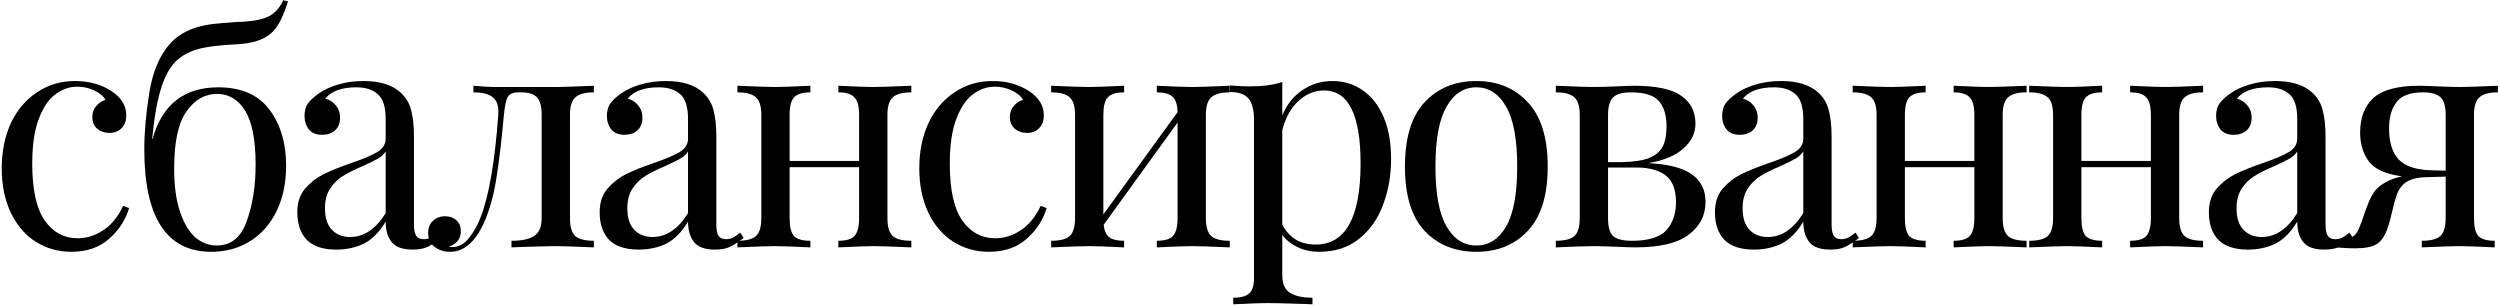 <?xml version="1.0" encoding="UTF-8"?> <svg xmlns="http://www.w3.org/2000/svg" width="737" height="90" viewBox="0 0 737 90" fill="none"> <path d="M22.112 23.887C26.253 23.887 29.838 24.876 32.866 26.854C35.771 28.77 37.223 31.149 37.223 33.992C37.223 35.599 36.76 36.866 35.833 37.793C34.906 38.72 33.731 39.184 32.31 39.184C30.888 39.184 29.683 38.782 28.694 37.979C27.705 37.113 27.211 35.97 27.211 34.549C27.211 33.251 27.582 32.169 28.323 31.304C29.065 30.377 29.992 29.759 31.105 29.45C30.487 28.337 29.374 27.41 27.767 26.669C26.222 25.927 24.553 25.556 22.761 25.556C20.474 25.556 18.342 26.298 16.364 27.781C14.387 29.203 12.749 31.613 11.451 35.012C10.153 38.349 9.504 42.769 9.504 48.269C9.504 55.933 10.74 61.526 13.212 65.049C15.685 68.51 18.898 70.24 22.854 70.24C25.511 70.24 28.014 69.468 30.363 67.923C32.773 66.377 34.751 63.967 36.296 60.692L38.057 61.34C37.007 64.863 35.029 67.892 32.124 70.426C29.281 72.96 25.573 74.227 21 74.227C17.168 74.227 13.676 73.238 10.524 71.26C7.434 69.282 4.993 66.439 3.2 62.731C1.408 58.961 0.512 54.604 0.512 49.66C0.512 44.654 1.408 40.204 3.2 36.31C5.054 32.416 7.619 29.388 10.895 27.225C14.17 25 17.91 23.887 22.112 23.887Z" fill="black"></path> <path d="M64.324 25.742C71.122 25.742 76.159 27.936 79.435 32.324C82.71 36.712 84.348 42.212 84.348 48.825C84.348 53.893 83.421 58.343 81.567 62.175C79.713 66.007 77.117 68.973 73.78 71.075C70.442 73.176 66.61 74.227 62.284 74.227C49.12 74.227 42.538 64.153 42.538 44.005C42.538 39.06 43.032 33.498 44.021 27.318C45.01 21.137 47.05 16.317 50.14 12.855C52.735 9.951 56.444 8.097 61.264 7.293C62.686 7.046 65.56 6.768 69.886 6.459C70.998 6.459 71.771 6.428 72.204 6.366C75.541 6.119 78.013 5.532 79.62 4.605C81.227 3.678 82.525 2.163 83.514 0.062L84.904 0.433C84.163 2.72 83.39 4.667 82.587 6.273C81.783 7.819 80.825 9.055 79.713 9.982C77.55 11.774 74.336 12.794 70.071 13.041C66.24 13.226 63.087 13.535 60.615 13.968C57.154 14.586 54.404 15.791 52.365 17.584C50.325 19.376 48.718 22.126 47.544 25.834C46.37 29.481 45.474 34.518 44.855 40.945L44.948 41.038C47.791 30.84 54.25 25.742 64.324 25.742ZM63.86 72.373C68.124 72.373 71.091 69.962 72.76 65.141C74.49 60.321 75.356 54.789 75.356 48.547C75.356 41.316 74.336 36.032 72.296 32.694C70.257 29.357 67.476 27.688 63.953 27.688C60.368 27.688 57.371 29.419 54.96 32.88C52.55 36.279 51.345 41.841 51.345 49.567C51.345 54.82 51.932 59.147 53.106 62.546C54.281 65.945 55.795 68.448 57.649 70.055C59.565 71.6 61.635 72.373 63.86 72.373Z" fill="black"></path> <path d="M99.139 73.578C95.245 73.578 92.341 72.62 90.424 70.704C88.57 68.726 87.643 66.007 87.643 62.546C87.643 59.764 88.385 57.478 89.868 55.685C91.413 53.893 93.206 52.472 95.245 51.421C97.347 50.37 100.097 49.258 103.496 48.084C106.957 46.909 109.522 45.828 111.191 44.839C112.859 43.85 113.694 42.521 113.694 40.853V35.105C113.694 31.52 112.921 29.079 111.376 27.781C109.893 26.421 107.791 25.742 105.072 25.742C100.746 25.742 97.686 26.854 95.894 29.079C97.13 29.388 98.15 30.037 98.954 31.026C99.819 32.015 100.251 33.251 100.251 34.734C100.251 36.279 99.757 37.515 98.768 38.442C97.779 39.307 96.512 39.74 94.967 39.74C93.237 39.74 91.939 39.215 91.073 38.164C90.208 37.052 89.776 35.723 89.776 34.178C89.776 32.694 90.115 31.458 90.795 30.47C91.537 29.481 92.619 28.492 94.04 27.503C95.523 26.452 97.408 25.587 99.695 24.907C101.982 24.227 104.485 23.887 107.204 23.887C112.025 23.887 115.671 25.031 118.144 27.318C119.689 28.739 120.708 30.47 121.203 32.509C121.759 34.487 122.037 37.113 122.037 40.389V66.161C122.037 67.706 122.253 68.819 122.686 69.499C123.119 70.178 123.86 70.518 124.911 70.518C125.653 70.518 126.333 70.364 126.951 70.055C127.63 69.684 128.341 69.19 129.083 68.572L130.103 70.147C128.496 71.384 127.105 72.28 125.931 72.836C124.818 73.33 123.397 73.578 121.666 73.578C118.7 73.578 116.629 72.836 115.455 71.353C114.281 69.869 113.694 67.861 113.694 65.327C111.84 68.417 109.707 70.58 107.297 71.816C104.887 72.99 102.167 73.578 99.139 73.578ZM103.218 69.869C107.297 69.869 110.789 67.521 113.694 62.824V44.654C113.137 45.519 112.365 46.23 111.376 46.786C110.387 47.342 108.873 48.084 106.833 49.011C104.485 49.999 102.569 50.958 101.086 51.885C99.664 52.75 98.428 53.955 97.377 55.5C96.327 57.045 95.802 59.023 95.802 61.433C95.802 64.214 96.481 66.316 97.841 67.737C99.201 69.159 100.993 69.869 103.218 69.869Z" fill="black"></path> <path d="M175.069 27.225C172.473 27.225 170.65 27.719 169.599 28.708C168.549 29.635 168.023 31.366 168.023 33.9V64.307C168.023 66.841 168.549 68.602 169.599 69.591C170.65 70.518 172.473 70.982 175.069 70.982V72.929C169.383 72.681 165.613 72.558 163.759 72.558C162.338 72.558 158.753 72.651 153.005 72.836L150.78 72.929V70.982C153.747 70.982 155.972 70.518 157.455 69.591C158.938 68.602 159.68 66.841 159.68 64.307V33.9C159.68 31.366 159.216 29.635 158.289 28.708C157.424 27.719 155.848 27.225 153.561 27.225H152.727C151.244 27.225 150.224 27.688 149.668 28.615C149.173 29.481 148.802 31.242 148.555 33.9C147.875 41.254 147.165 47.28 146.423 51.977C145.743 56.612 144.662 60.784 143.178 64.493C140.521 70.982 137.029 74.227 132.703 74.227C130.91 74.227 129.365 73.732 128.067 72.743C126.831 71.754 126.213 70.395 126.213 68.664C126.213 67.181 126.677 66.007 127.604 65.141C128.531 64.214 129.736 63.751 131.219 63.751C132.579 63.751 133.691 64.153 134.557 64.956C135.422 65.698 135.855 66.779 135.855 68.201C135.855 70.364 134.68 71.878 132.332 72.743C132.455 72.805 132.764 72.836 133.259 72.836C135.237 72.836 136.905 71.94 138.265 70.147C139.686 68.355 140.83 66.316 141.695 64.029C144.167 57.663 145.898 47.62 146.887 33.9C147.072 31.427 146.547 29.697 145.311 28.708C144.136 27.719 142.22 27.225 139.563 27.225V25.278C142.282 25.525 144.384 25.649 145.867 25.649H153.747H163.852C165.644 25.649 169.383 25.525 175.069 25.278V27.225Z" fill="black"></path> <path d="M188.277 73.578C184.384 73.578 181.479 72.62 179.563 70.704C177.709 68.726 176.782 66.007 176.782 62.546C176.782 59.764 177.524 57.478 179.007 55.685C180.552 53.893 182.344 52.472 184.384 51.421C186.485 50.37 189.235 49.258 192.635 48.084C196.096 46.909 198.66 45.828 200.329 44.839C201.998 43.85 202.832 42.521 202.832 40.853V35.105C202.832 31.52 202.06 29.079 200.515 27.781C199.031 26.421 196.93 25.742 194.211 25.742C189.884 25.742 186.825 26.854 185.033 29.079C186.269 29.388 187.289 30.037 188.092 31.026C188.957 32.015 189.39 33.251 189.39 34.734C189.39 36.279 188.895 37.515 187.907 38.442C186.918 39.307 185.651 39.74 184.106 39.74C182.375 39.74 181.077 39.215 180.212 38.164C179.347 37.052 178.914 35.723 178.914 34.178C178.914 32.694 179.254 31.458 179.934 30.47C180.676 29.481 181.757 28.492 183.179 27.503C184.662 26.452 186.547 25.587 188.834 24.907C191.12 24.227 193.623 23.887 196.343 23.887C201.164 23.887 204.81 25.031 207.282 27.318C208.827 28.739 209.847 30.47 210.341 32.509C210.898 34.487 211.176 37.113 211.176 40.389V66.161C211.176 67.706 211.392 68.819 211.825 69.499C212.257 70.178 212.999 70.518 214.05 70.518C214.791 70.518 215.471 70.364 216.089 70.055C216.769 69.684 217.48 69.19 218.221 68.572L219.241 70.147C217.634 71.384 216.244 72.28 215.069 72.836C213.957 73.33 212.535 73.578 210.805 73.578C207.838 73.578 205.768 72.836 204.594 71.353C203.419 69.869 202.832 67.861 202.832 65.327C200.978 68.417 198.846 70.58 196.436 71.816C194.025 72.99 191.306 73.578 188.277 73.578ZM192.356 69.869C196.436 69.869 199.927 67.521 202.832 62.824V44.654C202.276 45.519 201.503 46.23 200.515 46.786C199.526 47.342 198.012 48.084 195.972 49.011C193.623 49.999 191.708 50.958 190.224 51.885C188.803 52.75 187.567 53.955 186.516 55.5C185.465 57.045 184.94 59.023 184.94 61.433C184.94 64.214 185.62 66.316 186.98 67.737C188.339 69.159 190.132 69.869 192.356 69.869Z" fill="black"></path> <path d="M268.657 27.225C266.062 27.225 264.238 27.719 263.188 28.708C262.137 29.635 261.612 31.366 261.612 33.9V64.307C261.612 66.841 262.137 68.602 263.188 69.591C264.238 70.518 266.062 70.982 268.657 70.982V72.929C262.972 72.681 259.263 72.558 257.533 72.558C255.802 72.558 252.341 72.681 247.15 72.929V70.982C249.437 70.982 251.013 70.518 251.878 69.591C252.805 68.602 253.268 66.841 253.268 64.307V49.289H232.78V64.307C232.78 66.841 233.213 68.602 234.078 69.591C235.005 70.518 236.612 70.982 238.899 70.982V72.929C233.707 72.681 230.246 72.558 228.516 72.558C226.785 72.558 223.077 72.681 217.391 72.929V70.982C219.987 70.982 221.81 70.518 222.861 69.591C223.912 68.602 224.437 66.841 224.437 64.307V33.9C224.437 31.366 223.912 29.635 222.861 28.708C221.81 27.719 219.987 27.225 217.391 27.225V25.278C223.077 25.525 226.785 25.649 228.516 25.649C230.246 25.649 233.707 25.525 238.899 25.278V27.225C236.612 27.225 235.005 27.719 234.078 28.708C233.213 29.635 232.78 31.366 232.78 33.9V47.435H253.268V33.9C253.268 31.366 252.805 29.635 251.878 28.708C251.013 27.719 249.437 27.225 247.15 27.225V25.278C252.341 25.525 255.802 25.649 257.533 25.649C259.263 25.649 262.972 25.525 268.657 25.278V27.225Z" fill="black"></path> <path d="M292.606 23.887C296.747 23.887 300.331 24.876 303.36 26.854C306.265 28.77 307.717 31.149 307.717 33.992C307.717 35.599 307.253 36.866 306.326 37.793C305.399 38.72 304.225 39.184 302.804 39.184C301.382 39.184 300.177 38.782 299.188 37.979C298.199 37.113 297.705 35.97 297.705 34.549C297.705 33.251 298.076 32.169 298.817 31.304C299.559 30.377 300.486 29.759 301.598 29.45C300.98 28.337 299.868 27.41 298.261 26.669C296.716 25.927 295.047 25.556 293.255 25.556C290.968 25.556 288.836 26.298 286.858 27.781C284.88 29.203 283.243 31.613 281.945 35.012C280.647 38.349 279.998 42.769 279.998 48.269C279.998 55.933 281.234 61.526 283.706 65.049C286.178 68.51 289.392 70.24 293.348 70.24C296.005 70.24 298.508 69.468 300.857 67.923C303.267 66.377 305.245 63.967 306.79 60.692L308.551 61.34C307.501 64.863 305.523 67.892 302.618 70.426C299.775 72.96 296.067 74.227 291.493 74.227C287.662 74.227 284.17 73.238 281.018 71.26C277.928 69.282 275.486 66.439 273.694 62.731C271.902 58.961 271.006 54.604 271.006 49.66C271.006 44.654 271.902 40.204 273.694 36.31C275.548 32.416 278.113 29.388 281.389 27.225C284.664 25 288.403 23.887 292.606 23.887Z" fill="black"></path> <path d="M362.536 27.225C359.941 27.225 358.117 27.719 357.067 28.708C356.016 29.635 355.491 31.366 355.491 33.9V64.307C355.491 66.841 356.016 68.602 357.067 69.591C358.117 70.518 359.941 70.982 362.536 70.982V72.929C356.85 72.681 353.142 72.558 351.412 72.558C349.681 72.558 346.22 72.681 341.029 72.929V70.982C343.315 70.982 344.891 70.518 345.757 69.591C346.684 68.602 347.147 66.841 347.147 64.307V36.125L325.361 66.254C325.547 67.984 326.103 69.221 327.03 69.962C327.957 70.642 329.41 70.982 331.387 70.982V72.929C326.196 72.681 322.735 72.558 321.004 72.558C319.274 72.558 315.566 72.681 309.88 72.929V70.982C312.475 70.982 314.299 70.518 315.349 69.591C316.4 68.602 316.925 66.841 316.925 64.307V33.9C316.925 31.366 316.4 29.635 315.349 28.708C314.299 27.719 312.475 27.225 309.88 27.225V25.278C315.566 25.525 319.274 25.649 321.004 25.649C322.735 25.649 326.196 25.525 331.387 25.278V27.225C329.101 27.225 327.494 27.719 326.567 28.708C325.701 29.635 325.269 31.366 325.269 33.9V63.195L347.147 33.065C347.085 30.84 346.591 29.326 345.664 28.523C344.737 27.657 343.192 27.225 341.029 27.225V25.278C346.22 25.525 349.681 25.649 351.412 25.649C353.142 25.649 356.85 25.525 362.536 25.278V27.225Z" fill="black"></path> <path d="M392.849 23.887C396.124 23.887 399.06 24.784 401.656 26.576C404.313 28.368 406.384 30.995 407.867 34.456C409.35 37.917 410.092 42.058 410.092 46.878C410.092 51.637 409.32 56.087 407.774 60.228C406.291 64.369 403.943 67.737 400.729 70.333C397.577 72.929 393.621 74.227 388.863 74.227C386.514 74.227 384.382 73.763 382.466 72.836C380.55 71.909 379.067 70.704 378.016 69.221V81.087C378.016 83.621 378.758 85.351 380.241 86.278C381.724 87.267 383.949 87.762 386.916 87.762V89.708L384.783 89.616C379.036 89.43 375.297 89.338 373.566 89.338C372.083 89.338 368.745 89.461 363.554 89.708V87.762C365.841 87.762 367.417 87.329 368.282 86.464C369.209 85.66 369.672 84.177 369.672 82.014V35.29C369.672 32.447 369.147 30.377 368.096 29.079C367.046 27.781 365.223 27.132 362.627 27.132V25.185C364.543 25.371 366.459 25.463 368.375 25.463C372.268 25.463 375.482 25.031 378.016 24.166V33.992C379.376 30.779 381.353 28.306 383.949 26.576C386.545 24.784 389.511 23.887 392.849 23.887ZM387.843 72.094C396.681 72.094 401.1 64.122 401.1 48.176C401.1 33.838 397.515 26.669 390.346 26.669C387.565 26.669 385.062 27.688 382.837 29.728C380.612 31.706 379.005 34.58 378.016 38.349V66.161C378.881 67.954 380.148 69.406 381.817 70.518C383.486 71.569 385.494 72.094 387.843 72.094Z" fill="black"></path> <path d="M435.22 23.887C441.524 23.887 446.592 25.989 450.424 30.191C454.318 34.332 456.265 40.636 456.265 49.103C456.265 57.571 454.318 63.874 450.424 68.015C446.592 72.156 441.524 74.227 435.22 74.227C428.916 74.227 423.818 72.156 419.924 68.015C416.092 63.874 414.176 57.571 414.176 49.103C414.176 40.636 416.092 34.332 419.924 30.191C423.818 25.989 428.916 23.887 435.22 23.887ZM435.22 25.742C431.512 25.742 428.576 27.657 426.413 31.489C424.25 35.259 423.169 41.131 423.169 49.103C423.169 57.076 424.25 62.947 426.413 66.717C428.576 70.487 431.512 72.373 435.22 72.373C438.929 72.373 441.864 70.487 444.027 66.717C446.191 62.947 447.272 57.076 447.272 49.103C447.272 41.131 446.191 35.259 444.027 31.489C441.864 27.657 438.929 25.742 435.22 25.742Z" fill="black"></path> <path d="M485.917 48.084C491.85 48.393 496.145 49.505 498.803 51.421C501.46 53.337 502.789 56.025 502.789 59.486C502.789 63.504 501.12 66.748 497.783 69.221C494.507 71.693 489.254 72.929 482.023 72.929C480.849 72.929 478.964 72.867 476.368 72.743C473.525 72.62 471.269 72.558 469.6 72.558C467.993 72.558 464.347 72.681 458.661 72.929V70.982C461.257 70.982 463.08 70.518 464.131 69.591C465.181 68.602 465.707 66.841 465.707 64.307V33.9C465.707 31.366 465.181 29.635 464.131 28.708C463.08 27.719 461.257 27.225 458.661 27.225V25.278C464.347 25.525 467.993 25.649 469.6 25.649C471.269 25.649 473.587 25.587 476.553 25.463C479.025 25.34 480.756 25.278 481.745 25.278C488.234 25.278 492.869 26.267 495.651 28.245C498.432 30.16 499.822 32.911 499.822 36.495C499.822 39.277 498.617 41.718 496.207 43.819C493.858 45.92 490.428 47.342 485.917 48.084ZM480.818 27.225C478.284 27.225 476.522 27.719 475.534 28.708C474.545 29.697 474.05 31.427 474.05 33.9V47.806H477.758C481.405 47.744 484.186 47.342 486.102 46.6C488.08 45.797 489.439 44.654 490.181 43.17C490.923 41.687 491.293 39.709 491.293 37.237C491.293 34.023 490.552 31.551 489.069 29.821C487.585 28.09 484.835 27.225 480.818 27.225ZM481.096 70.982C485.917 70.982 489.285 69.962 491.201 67.923C493.117 65.821 494.075 63.04 494.075 59.579C494.075 55.871 493.055 53.244 491.015 51.699C488.976 50.154 486.102 49.382 482.394 49.382H474.05V64.307C474.05 66.903 474.545 68.664 475.534 69.591C476.584 70.518 478.438 70.982 481.096 70.982Z" fill="black"></path> <path d="M517.056 73.578C513.163 73.578 510.258 72.62 508.342 70.704C506.488 68.726 505.561 66.007 505.561 62.546C505.561 59.764 506.302 57.478 507.786 55.685C509.331 53.893 511.123 52.472 513.163 51.421C515.264 50.37 518.014 49.258 521.413 48.084C524.874 46.909 527.439 45.828 529.108 44.839C530.777 43.85 531.611 42.521 531.611 40.853V35.105C531.611 31.52 530.838 29.079 529.293 27.781C527.81 26.421 525.709 25.742 522.989 25.742C518.663 25.742 515.604 26.854 513.812 29.079C515.048 29.388 516.067 30.037 516.871 31.026C517.736 32.015 518.169 33.251 518.169 34.734C518.169 36.279 517.674 37.515 516.685 38.442C515.696 39.307 514.43 39.74 512.884 39.74C511.154 39.74 509.856 39.215 508.991 38.164C508.126 37.052 507.693 35.723 507.693 34.178C507.693 32.694 508.033 31.458 508.713 30.47C509.454 29.481 510.536 28.492 511.957 27.503C513.441 26.452 515.326 25.587 517.612 24.907C519.899 24.227 522.402 23.887 525.122 23.887C529.942 23.887 533.589 25.031 536.061 27.318C537.606 28.739 538.626 30.47 539.12 32.509C539.676 34.487 539.954 37.113 539.954 40.389V66.161C539.954 67.706 540.171 68.819 540.603 69.499C541.036 70.178 541.778 70.518 542.828 70.518C543.57 70.518 544.25 70.364 544.868 70.055C545.548 69.684 546.258 69.19 547 68.572L548.02 70.147C546.413 71.384 545.022 72.28 543.848 72.836C542.736 73.33 541.314 73.578 539.584 73.578C536.617 73.578 534.547 72.836 533.372 71.353C532.198 69.869 531.611 67.861 531.611 65.327C529.757 68.417 527.625 70.58 525.214 71.816C522.804 72.99 520.085 73.578 517.056 73.578ZM521.135 69.869C525.214 69.869 528.706 67.521 531.611 62.824V44.654C531.055 45.519 530.282 46.23 529.293 46.786C528.304 47.342 526.79 48.084 524.751 49.011C522.402 49.999 520.486 50.958 519.003 51.885C517.581 52.75 516.345 53.955 515.295 55.5C514.244 57.045 513.719 59.023 513.719 61.433C513.719 64.214 514.399 66.316 515.758 67.737C517.118 69.159 518.91 69.869 521.135 69.869Z" fill="black"></path> <path d="M597.436 27.225C594.841 27.225 593.017 27.719 591.967 28.708C590.916 29.635 590.391 31.366 590.391 33.9V64.307C590.391 66.841 590.916 68.602 591.967 69.591C593.017 70.518 594.841 70.982 597.436 70.982V72.929C591.75 72.681 588.042 72.558 586.312 72.558C584.581 72.558 581.12 72.681 575.929 72.929V70.982C578.215 70.982 579.791 70.518 580.657 69.591C581.584 68.602 582.047 66.841 582.047 64.307V49.289H561.559V64.307C561.559 66.841 561.992 68.602 562.857 69.591C563.784 70.518 565.391 70.982 567.678 70.982V72.929C562.486 72.681 559.025 72.558 557.295 72.558C555.564 72.558 551.856 72.681 546.17 72.929V70.982C548.766 70.982 550.589 70.518 551.64 69.591C552.69 68.602 553.216 66.841 553.216 64.307V33.9C553.216 31.366 552.69 29.635 551.64 28.708C550.589 27.719 548.766 27.225 546.17 27.225V25.278C551.856 25.525 555.564 25.649 557.295 25.649C559.025 25.649 562.486 25.525 567.678 25.278V27.225C565.391 27.225 563.784 27.719 562.857 28.708C561.992 29.635 561.559 31.366 561.559 33.9V47.435H582.047V33.9C582.047 31.366 581.584 29.635 580.657 28.708C579.791 27.719 578.215 27.225 575.929 27.225V25.278C581.12 25.525 584.581 25.649 586.312 25.649C588.042 25.649 591.75 25.525 597.436 25.278V27.225Z" fill="black"></path> <path d="M649.474 27.225C646.879 27.225 645.055 27.719 644.005 28.708C642.954 29.635 642.429 31.366 642.429 33.9V64.307C642.429 66.841 642.954 68.602 644.005 69.591C645.055 70.518 646.879 70.982 649.474 70.982V72.929C643.789 72.681 640.08 72.558 638.35 72.558C636.619 72.558 633.158 72.681 627.967 72.929V70.982C630.254 70.982 631.829 70.518 632.695 69.591C633.622 68.602 634.085 66.841 634.085 64.307V49.289H613.597V64.307C613.597 66.841 614.03 68.602 614.895 69.591C615.822 70.518 617.429 70.982 619.716 70.982V72.929C614.524 72.681 611.063 72.558 609.333 72.558C607.602 72.558 603.894 72.681 598.208 72.929V70.982C600.804 70.982 602.627 70.518 603.678 69.591C604.729 68.602 605.254 66.841 605.254 64.307V33.9C605.254 31.366 604.729 29.635 603.678 28.708C602.627 27.719 600.804 27.225 598.208 27.225V25.278C603.894 25.525 607.602 25.649 609.333 25.649C611.063 25.649 614.524 25.525 619.716 25.278V27.225C617.429 27.225 615.822 27.719 614.895 28.708C614.03 29.635 613.597 31.366 613.597 33.9V47.435H634.085V33.9C634.085 31.366 633.622 29.635 632.695 28.708C631.829 27.719 630.254 27.225 627.967 27.225V25.278C633.158 25.525 636.619 25.649 638.35 25.649C640.08 25.649 643.789 25.525 649.474 25.278V27.225Z" fill="black"></path> <path d="M662.669 73.578C658.775 73.578 655.871 72.62 653.955 70.704C652.101 68.726 651.174 66.007 651.174 62.546C651.174 59.764 651.915 57.478 653.399 55.685C654.944 53.893 656.736 52.472 658.775 51.421C660.877 50.37 663.627 49.258 667.026 48.084C670.487 46.909 673.052 45.828 674.721 44.839C676.39 43.85 677.224 42.521 677.224 40.853V35.105C677.224 31.52 676.451 29.079 674.906 27.781C673.423 26.421 671.322 25.742 668.602 25.742C664.276 25.742 661.217 26.854 659.424 29.079C660.66 29.388 661.68 30.037 662.484 31.026C663.349 32.015 663.782 33.251 663.782 34.734C663.782 36.279 663.287 37.515 662.298 38.442C661.309 39.307 660.042 39.74 658.497 39.74C656.767 39.74 655.469 39.215 654.604 38.164C653.738 37.052 653.306 35.723 653.306 34.178C653.306 32.694 653.646 31.458 654.326 30.47C655.067 29.481 656.149 28.492 657.57 27.503C659.054 26.452 660.939 25.587 663.225 24.907C665.512 24.227 668.015 23.887 670.734 23.887C675.555 23.887 679.202 25.031 681.674 27.318C683.219 28.739 684.239 30.47 684.733 32.509C685.289 34.487 685.567 37.113 685.567 40.389V66.161C685.567 67.706 685.784 68.819 686.216 69.499C686.649 70.178 687.391 70.518 688.441 70.518C689.183 70.518 689.863 70.364 690.481 70.055C691.161 69.684 691.871 69.19 692.613 68.572L693.633 70.147C692.026 71.384 690.635 72.28 689.461 72.836C688.349 73.33 686.927 73.578 685.197 73.578C682.23 73.578 680.16 72.836 678.985 71.353C677.811 69.869 677.224 67.861 677.224 65.327C675.37 68.417 673.238 70.58 670.827 71.816C668.417 72.99 665.697 73.578 662.669 73.578ZM666.748 69.869C670.827 69.869 674.319 67.521 677.224 62.824V44.654C676.668 45.519 675.895 46.23 674.906 46.786C673.917 47.342 672.403 48.084 670.364 49.011C668.015 49.999 666.099 50.958 664.616 51.885C663.194 52.75 661.958 53.955 660.908 55.5C659.857 57.045 659.332 59.023 659.332 61.433C659.332 64.214 660.012 66.316 661.371 67.737C662.731 69.159 664.523 69.869 666.748 69.869Z" fill="black"></path> <path d="M736.374 27.225C733.779 27.225 731.955 27.719 730.905 28.708C729.854 29.635 729.329 31.366 729.329 33.9V64.307C729.329 66.841 729.761 68.602 730.627 69.591C731.554 70.518 733.161 70.982 735.447 70.982V72.929C730.256 72.681 726.795 72.558 725.064 72.558C723.334 72.558 719.626 72.681 713.94 72.929V70.982C716.535 70.982 718.359 70.518 719.409 69.591C720.46 68.602 720.985 66.841 720.985 64.307V52.07L714.681 52.255C712.024 52.379 710.015 53.028 708.655 54.202C707.79 55.006 707.11 56.025 706.616 57.261C706.183 58.498 705.72 60.166 705.225 62.268C705.163 62.638 704.978 63.411 704.669 64.585C704.36 65.76 704.02 66.841 703.649 67.83C702.908 69.808 701.888 71.198 700.59 72.002C699.292 72.805 697.129 73.207 694.101 73.207C692.555 73.207 690.763 73.114 688.724 72.929V70.982C690.516 70.858 691.845 70.611 692.71 70.24C693.575 69.869 694.224 69.375 694.657 68.757C695.089 68.139 695.553 67.15 696.047 65.79C697.098 62.7 697.902 60.506 698.458 59.208C699.076 57.849 699.694 56.798 700.312 56.056C700.992 55.253 701.919 54.511 703.093 53.831C704.453 53.028 706.121 52.41 708.099 51.977C703.34 51.359 700.096 49.907 698.365 47.62C696.635 45.272 695.769 42.429 695.769 39.091C695.769 34.703 697.067 31.304 699.663 28.894C702.32 26.483 706.832 25.278 713.198 25.278C714.187 25.278 715.979 25.34 718.575 25.463C721.418 25.587 723.705 25.649 725.435 25.649C727.042 25.649 730.688 25.525 736.374 25.278V27.225ZM720.985 50.309V33.9C720.985 31.427 720.491 29.697 719.502 28.708C718.513 27.719 716.782 27.225 714.31 27.225C710.479 27.225 707.852 28.214 706.43 30.191C705.009 32.107 704.298 34.672 704.298 37.886C704.298 42.027 705.287 45.117 707.265 47.157C709.242 49.134 712.58 50.154 717.277 50.216L720.985 50.309Z" fill="black"></path> </svg> 
